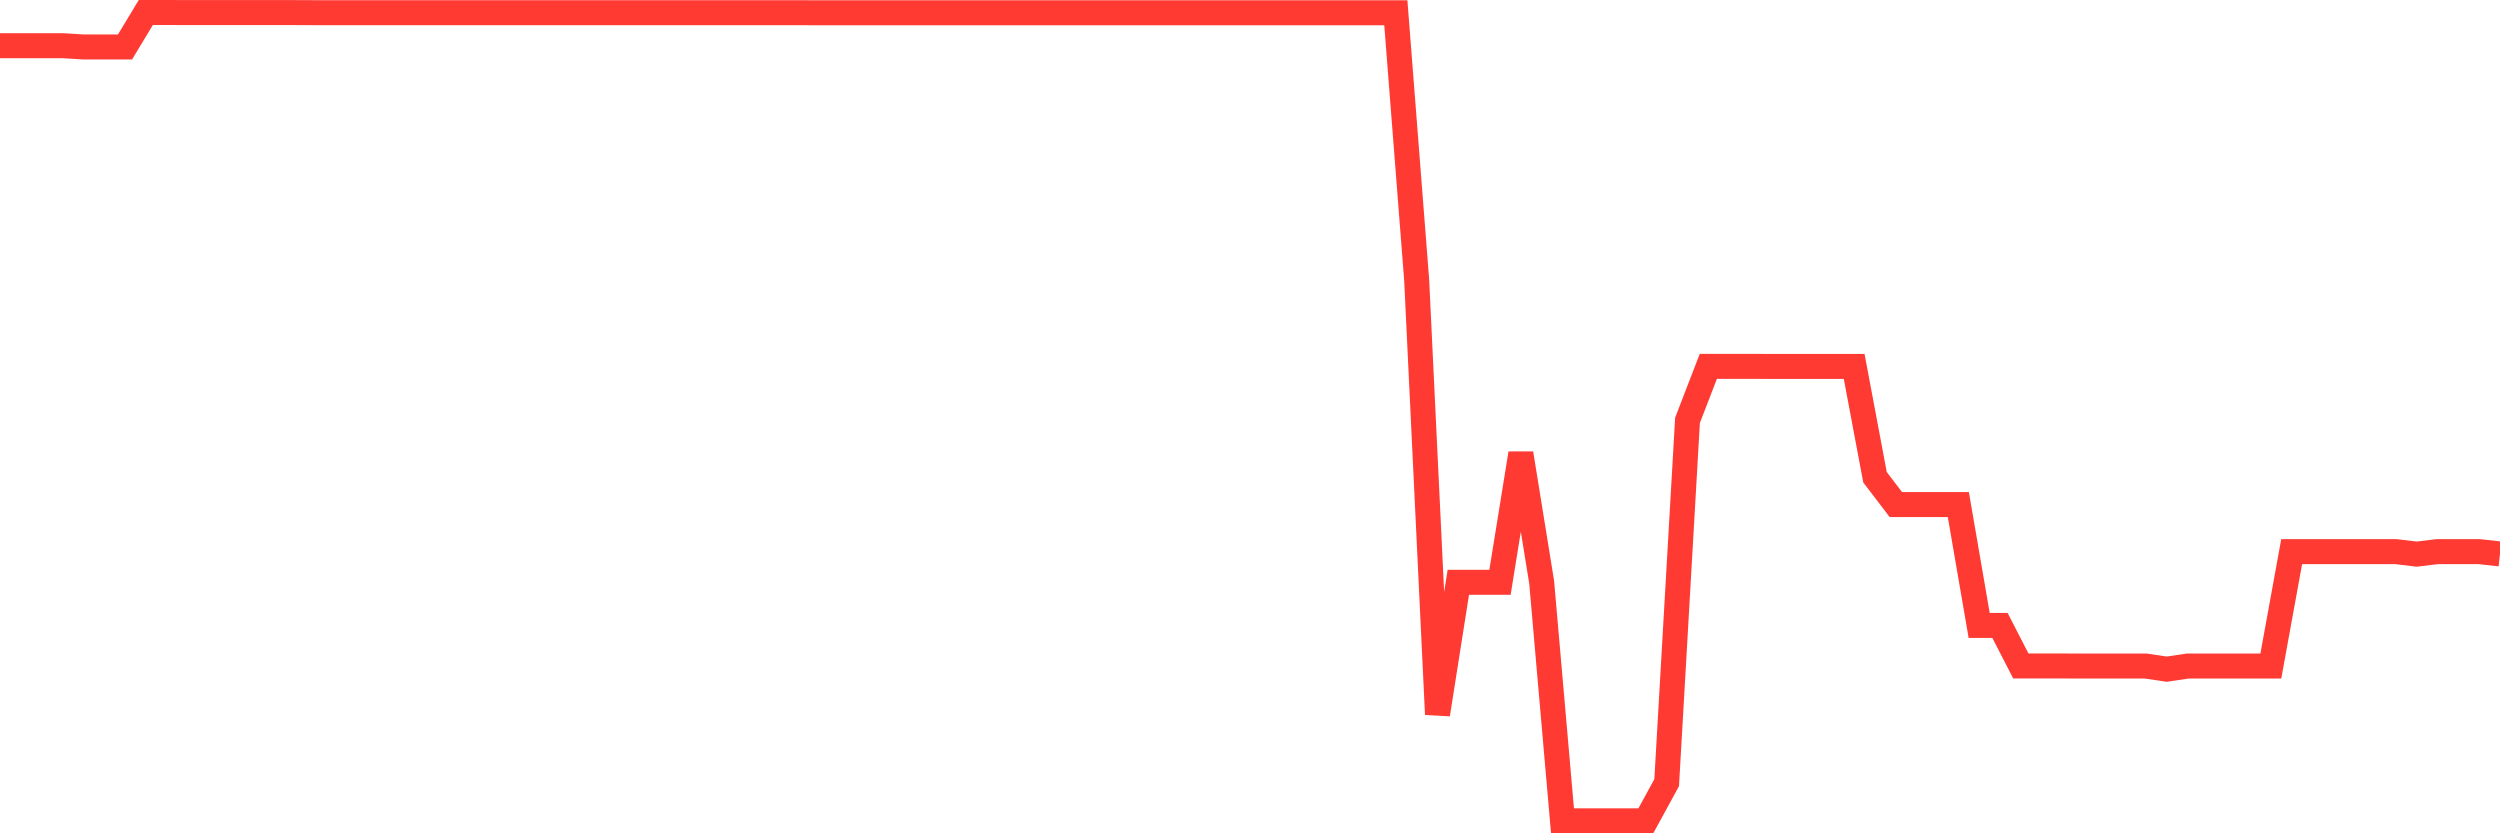 <svg
  xmlns="http://www.w3.org/2000/svg"
  xmlns:xlink="http://www.w3.org/1999/xlink"
  width="120"
  height="40"
  viewBox="0 0 120 40"
  preserveAspectRatio="none"
>
  <polyline
    points="0,2.192 1,2.192 2,2.192 3,2.192 4,2.254 5,2.254 6,2.254 7,0.6 8,0.6 9,0.604 10,0.604 11,0.604 12,0.604 13,0.604 14,0.604 15,0.608 16,0.608 17,0.608 18,0.608 19,0.608 20,0.608 21,0.608 22,0.608 23,0.608 24,0.608 25,0.608 26,0.608 27,0.608 28,0.608 29,0.608 30,0.608 31,0.608 32,0.608 33,0.608 34,0.608 35,0.608 36,0.608 37,0.608 38,0.608 39,0.612 40,0.612 41,0.612 42,0.612 43,0.612 44,0.612 45,0.612 46,0.612 47,0.612 48,0.612 49,0.612 50,0.612 51,0.612 52,0.612 53,0.612 54,0.612 55,0.612 56,0.612 57,0.612 58,0.612 59,0.612 60,0.612 61,0.612 62,0.612 63,0.612 64,0.612 65,0.612 66,0.612 67,0.612 68,13.439 69,34.292 70,27.949 71,27.949 72,27.949 73,21.764 74,27.949 75,39.4 76,39.4 77,39.4 78,39.4 79,39.4 80,37.568 81,20.176 82,17.585 83,17.585 84,17.585 85,17.589 86,17.589 87,17.589 88,17.589 89,17.589 90,22.908 91,24.218 92,24.218 93,24.218 94,24.218 95,30.022 96,30.022 97,31.967 98,31.967 99,31.967 100,31.971 101,31.971 102,31.971 103,31.971 104,32.12 105,31.971 106,31.971 107,31.971 108,31.971 109,31.971 110,26.478 111,26.478 112,26.478 113,26.478 114,26.478 115,26.478 116,26.598 117,26.478 118,26.478 119,26.478 120,26.59"
    fill="none"
    stroke="#ff3a33"
    stroke-width="1.2"
  >
  </polyline>
</svg>